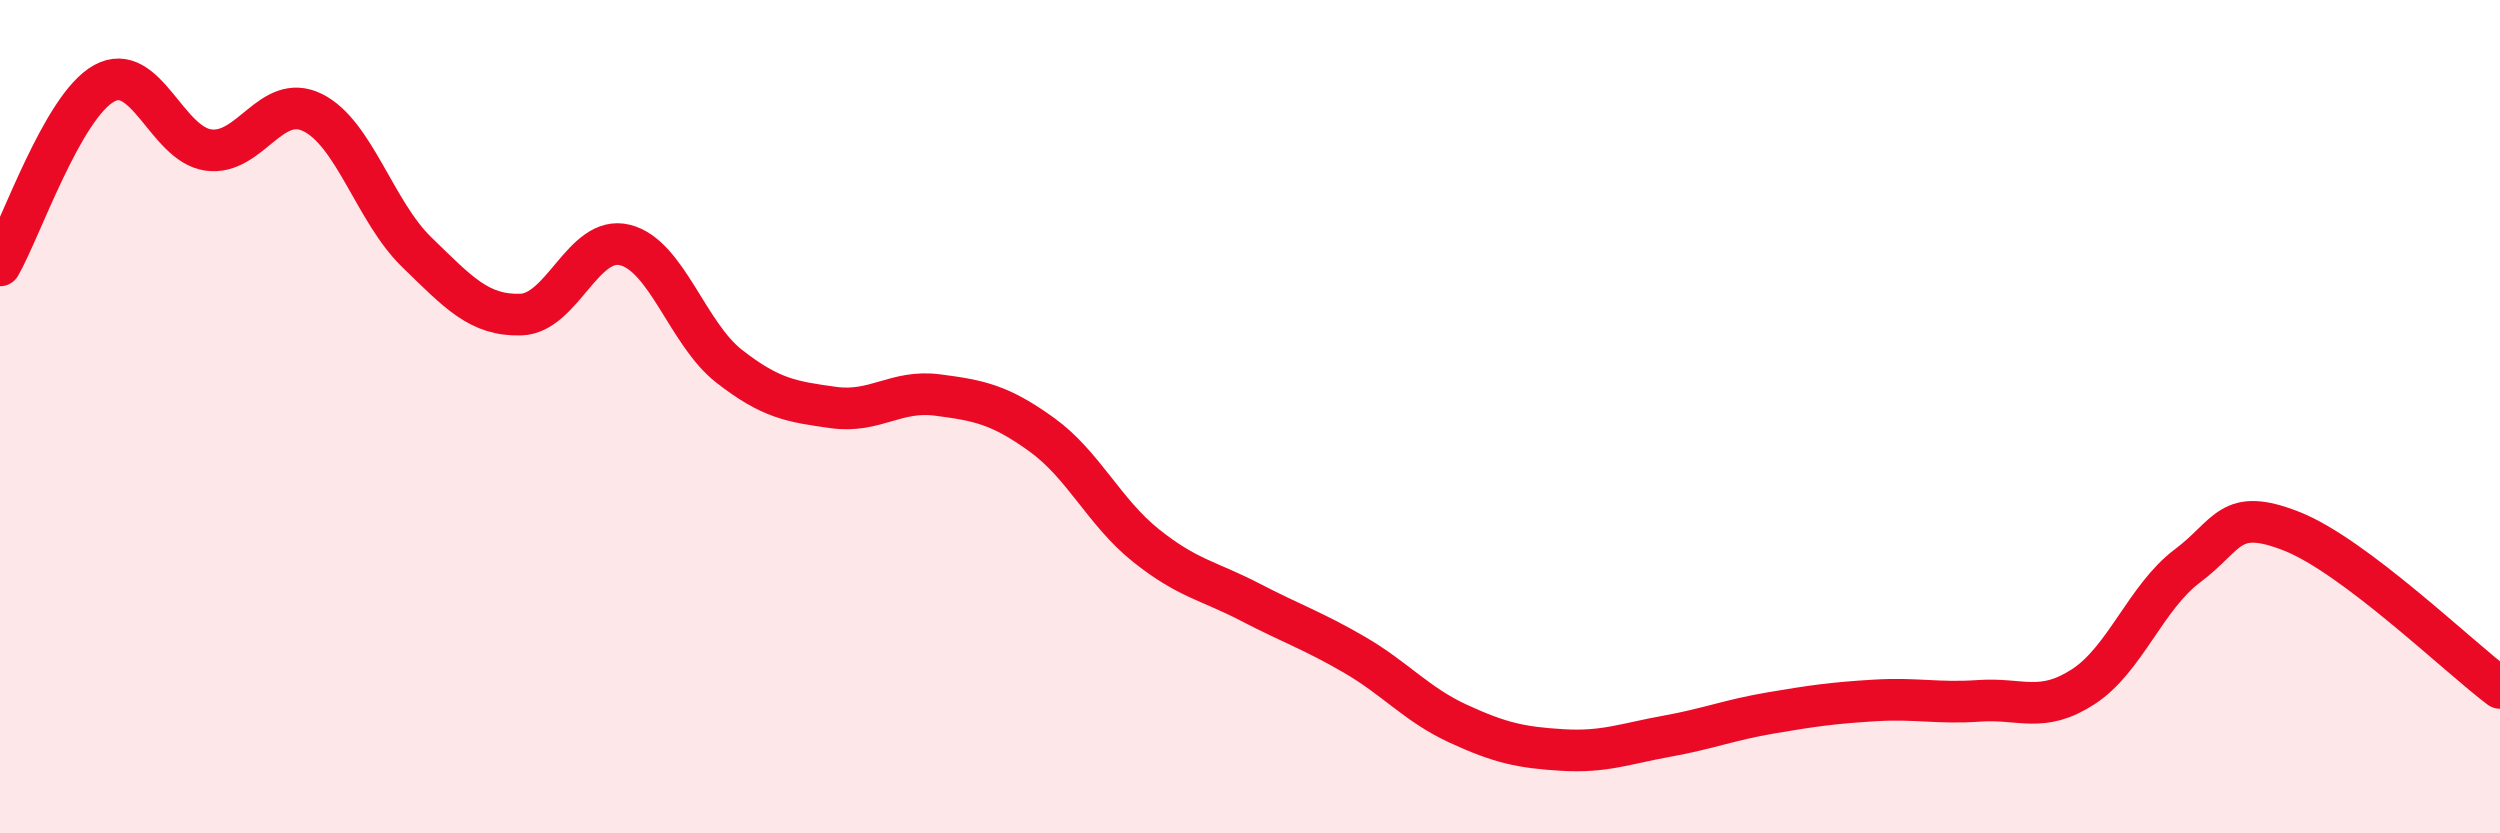 
    <svg width="60" height="20" viewBox="0 0 60 20" xmlns="http://www.w3.org/2000/svg">
      <path
        d="M 0,6.37 C 0.5,5.5 1.5,2.55 2.5,2 C 3.5,1.45 4,3.46 5,3.6 C 6,3.74 6.5,2.21 7.5,2.7 C 8.5,3.19 9,5.08 10,6.05 C 11,7.02 11.5,7.58 12.5,7.55 C 13.5,7.52 14,5.63 15,5.88 C 16,6.13 16.5,8.01 17.5,8.79 C 18.5,9.57 19,9.64 20,9.78 C 21,9.92 21.5,9.35 22.5,9.48 C 23.5,9.61 24,9.71 25,10.43 C 26,11.15 26.5,12.29 27.5,13.09 C 28.5,13.89 29,13.93 30,14.45 C 31,14.97 31.5,15.13 32.5,15.71 C 33.5,16.29 34,16.91 35,17.37 C 36,17.83 36.5,17.94 37.5,18 C 38.5,18.06 39,17.85 40,17.67 C 41,17.49 41.5,17.28 42.5,17.11 C 43.5,16.94 44,16.87 45,16.81 C 46,16.75 46.5,16.89 47.5,16.82 C 48.5,16.75 49,17.13 50,16.48 C 51,15.83 51.5,14.33 52.5,13.58 C 53.5,12.83 53.5,12.16 55,12.75 C 56.5,13.34 59,15.76 60,16.51L60 20L0 20Z"
        fill="#EB0A25"
        opacity="0.1"
        stroke-linecap="round"
        stroke-linejoin="round"
      />
      <path
        d="M 0,6.37 C 0.5,5.5 1.5,2.55 2.5,2 C 3.5,1.45 4,3.46 5,3.6 C 6,3.74 6.5,2.21 7.5,2.7 C 8.5,3.19 9,5.08 10,6.05 C 11,7.02 11.5,7.58 12.5,7.55 C 13.5,7.52 14,5.63 15,5.88 C 16,6.13 16.5,8.01 17.5,8.79 C 18.5,9.57 19,9.64 20,9.78 C 21,9.92 21.5,9.35 22.5,9.48 C 23.5,9.61 24,9.71 25,10.43 C 26,11.15 26.5,12.29 27.5,13.09 C 28.5,13.89 29,13.93 30,14.45 C 31,14.97 31.5,15.13 32.5,15.71 C 33.5,16.29 34,16.91 35,17.37 C 36,17.83 36.5,17.94 37.5,18 C 38.5,18.06 39,17.85 40,17.67 C 41,17.49 41.5,17.28 42.5,17.11 C 43.5,16.94 44,16.87 45,16.81 C 46,16.75 46.5,16.89 47.5,16.82 C 48.5,16.75 49,17.13 50,16.48 C 51,15.83 51.5,14.33 52.5,13.58 C 53.5,12.83 53.5,12.16 55,12.75 C 56.5,13.34 59,15.76 60,16.51"
        stroke="#EB0A25"
        stroke-width="1"
        fill="none"
        stroke-linecap="round"
        stroke-linejoin="round"
      />
    </svg>
  